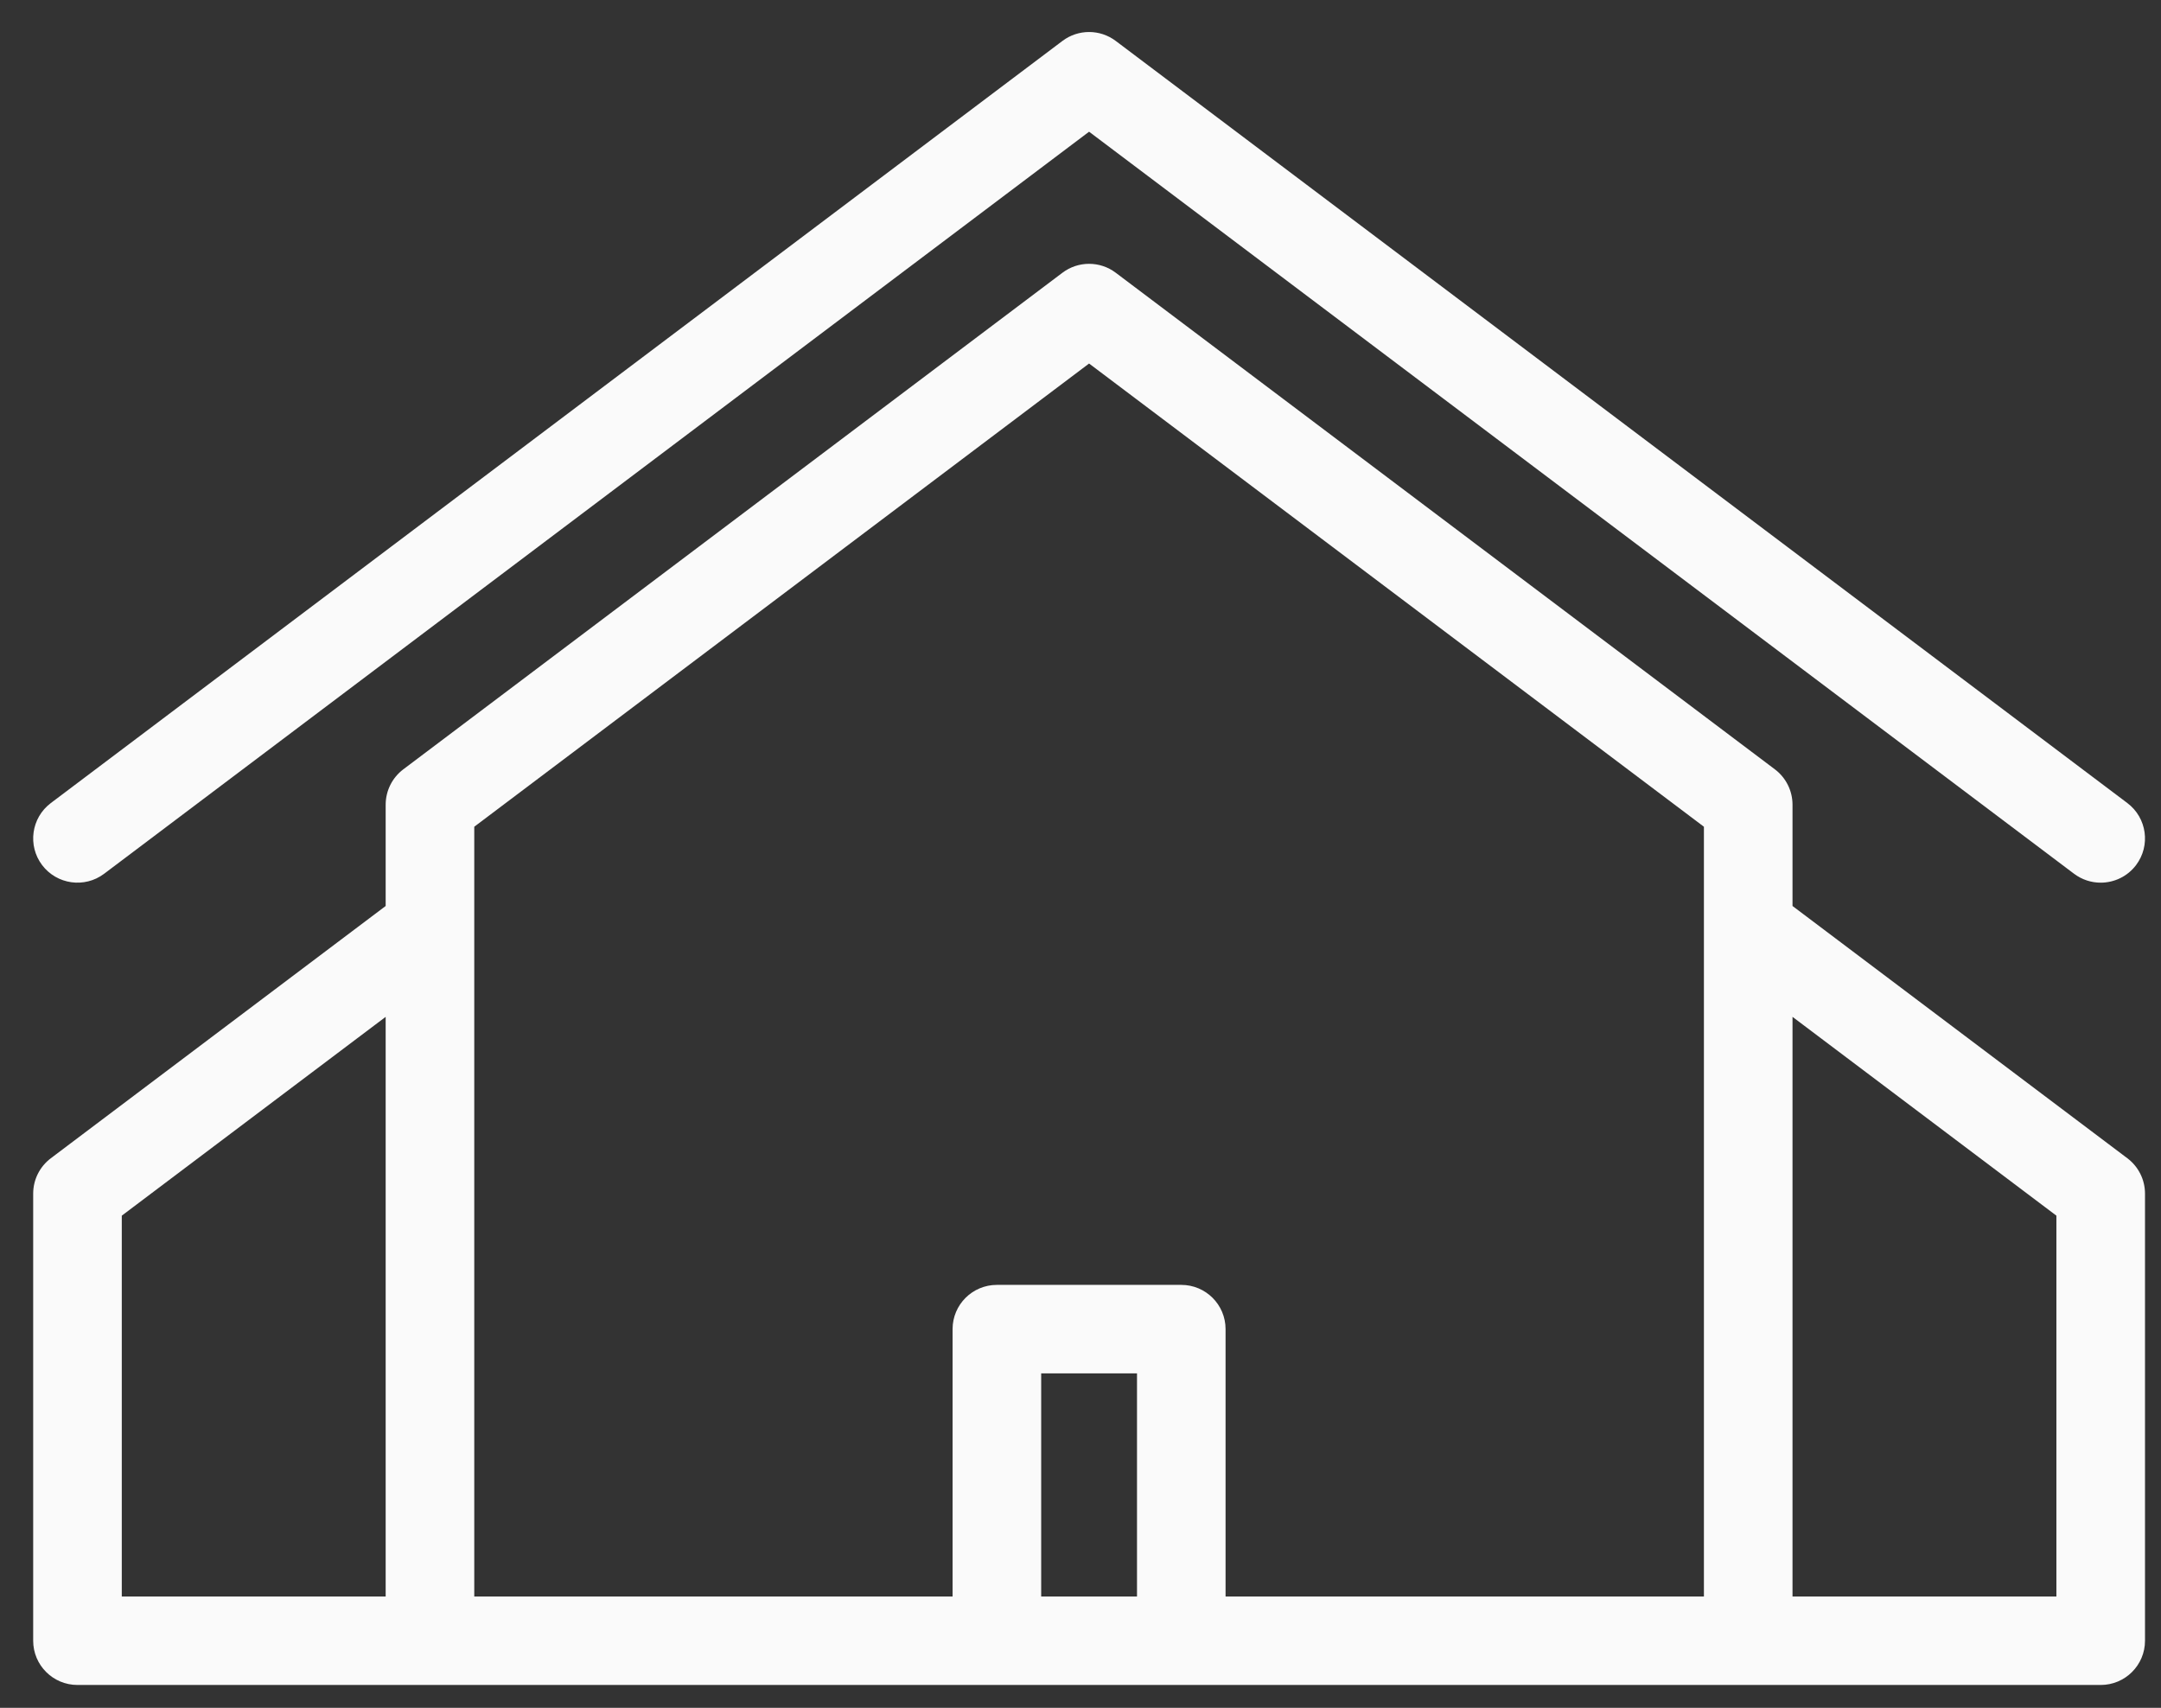 <?xml version="1.0" encoding="UTF-8"?>
<svg width="62px" height="49px" viewBox="0 0 62 49" version="1.1" xmlns="http://www.w3.org/2000/svg" xmlns:xlink="http://www.w3.org/1999/xlink">
    <rect x="0" y="0" width="62" height="49" fill="#333333" stroke="none"/>
    <title>Combined shape 8054</title>
    <g id="Dashboard-Screens" stroke="none" stroke-width="1" fill="none" fill-rule="evenodd">
        <g id="DashboardHome_Mobile" transform="translate(-65, -257)" fill="#FAFAFA">
            <g id="5-Dashboard-Sections" transform="translate(-55, 214)">
                <g id="Group" transform="translate(49.053, 0)">
                    <path d="M101.428,50.826 C101.881,50.484 102.506,50.484 102.959,50.826 C102.959,50.826 107.05,53.908 111.426,57.205 L112.084,57.701 C112.304,57.867 112.524,58.032 112.744,58.198 L113.402,58.694 C117.778,61.991 121.869,65.073 121.869,65.073 C122.187,65.313 122.375,65.689 122.375,66.087 L122.375,68.994 C128.78,73.82 131.982,76.232 131.982,76.232 C132.301,76.473 132.488,76.848 132.488,77.246 L132.488,90.075 C132.488,90.776 131.919,91.344 131.217,91.344 L73.17,91.344 C72.468,91.344 71.899,90.776 71.899,90.075 L71.899,77.246 C71.899,76.848 72.086,76.473 72.405,76.232 C72.405,76.232 75.607,73.82 82.012,68.994 L82.012,66.087 C82.012,65.689 82.2,65.313 82.518,65.073 C82.518,65.073 101.428,50.826 101.428,50.826 Z M103.568,82.404 L100.819,82.404 L100.819,88.805 L103.568,88.805 L103.568,82.404 Z M102.193,53.43 L84.554,66.72 L84.554,88.805 L98.277,88.805 L98.277,81.134 C98.277,80.433 98.846,79.865 99.548,79.865 L104.839,79.865 C105.54,79.865 106.109,80.433 106.109,81.134 L106.109,88.805 L119.833,88.805 L119.833,66.72 L102.193,53.43 Z M82.012,72.175 L74.441,77.879 L74.441,88.805 L82.012,88.805 L82.012,72.175 Z M122.375,72.175 L122.375,88.805 L129.946,88.805 L129.946,77.879 L122.375,72.175 Z M101.428,44.175 C101.881,43.833 102.506,43.833 102.959,44.175 C102.959,44.175 109.646,49.213 116.6,54.452 L118.341,55.764 C125.295,61.003 131.982,66.041 131.982,66.041 C132.543,66.464 132.654,67.26 132.232,67.82 C131.982,68.151 131.601,68.325 131.216,68.325 C130.949,68.325 130.681,68.241 130.452,68.069 C130.452,68.069 121.032,60.972 102.193,46.779 C83.355,60.972 73.935,68.069 73.935,68.069 C73.375,68.491 72.578,68.379 72.155,67.82 C71.733,67.26 71.844,66.464 72.405,66.041 C72.405,66.041 79.092,61.003 86.046,55.764 L87.787,54.452 C94.741,49.213 101.428,44.175 101.428,44.175 Z" id="Combined-shape-8054"></path>
                </g>
            </g>
        </g>
    </g>
</svg>